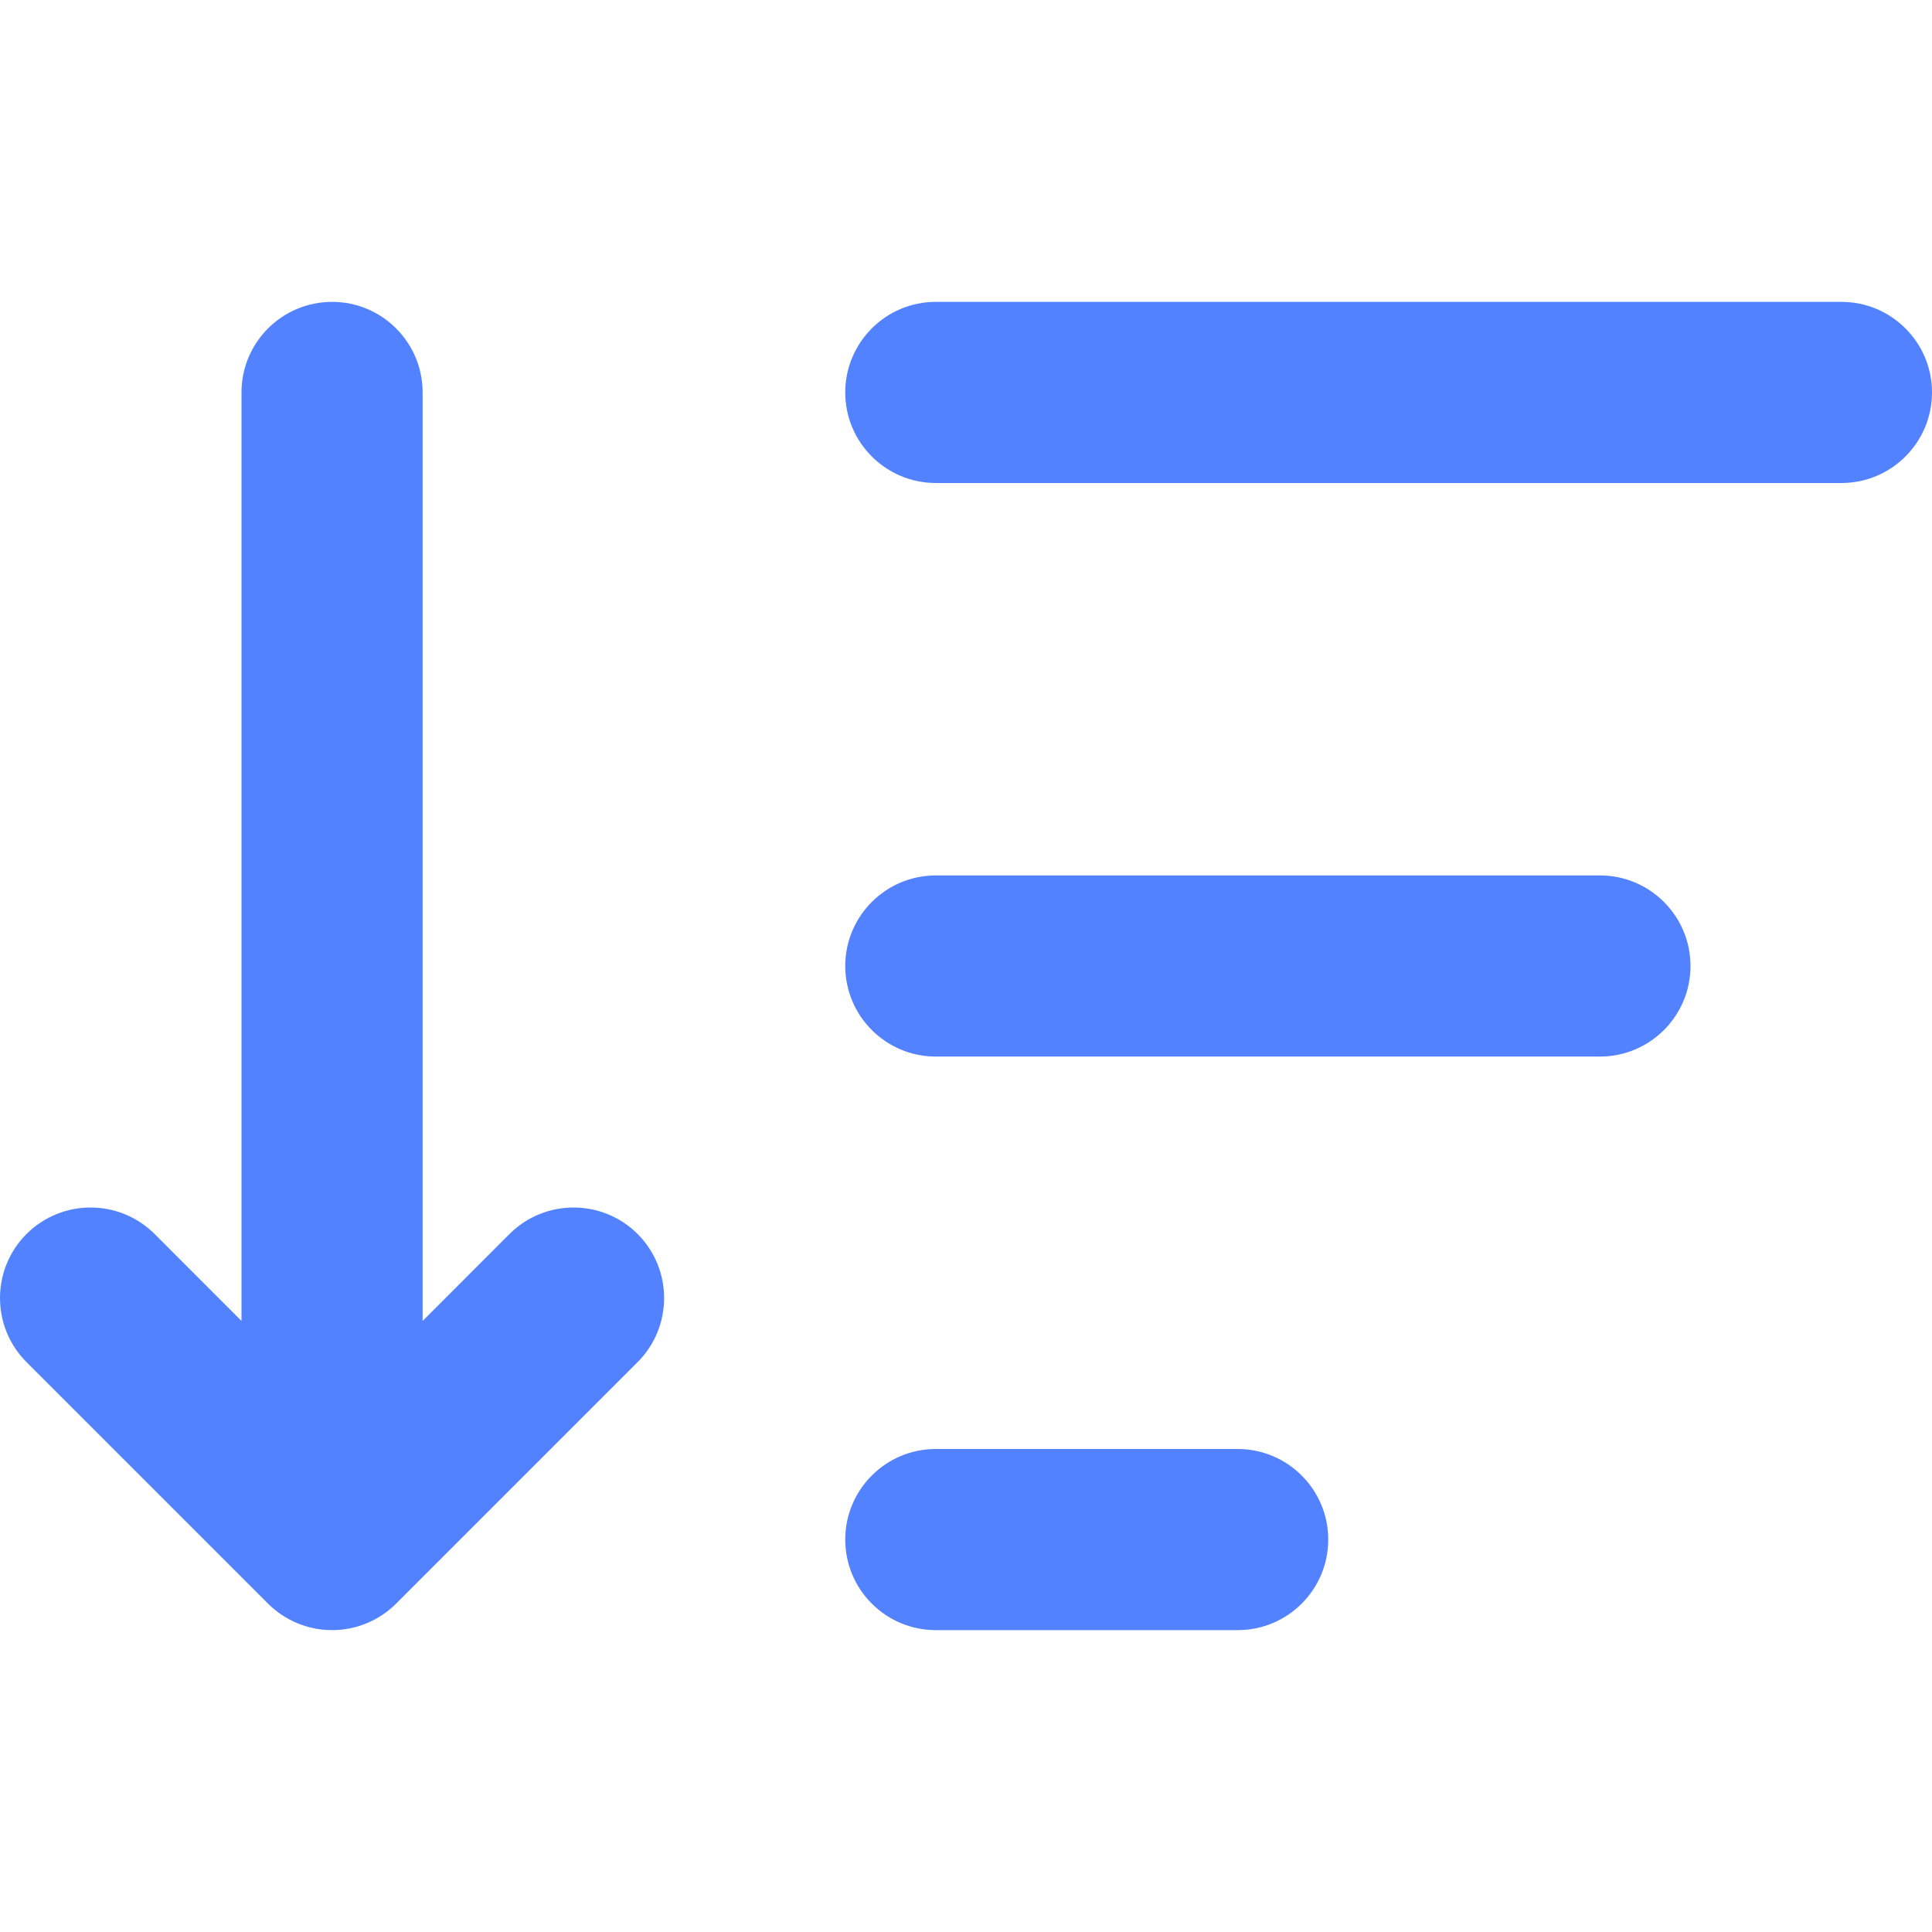 <svg width="32" height="32" viewBox="0 0 32 32" fill="none" xmlns="http://www.w3.org/2000/svg">
<path fill-rule="evenodd" clip-rule="evenodd" d="M4.439 26.561C4.721 26.842 5.102 27 5.5 27C5.898 27 6.279 26.842 6.561 26.561L10.561 22.561C11.146 21.975 11.146 21.025 10.561 20.439C9.975 19.854 9.025 19.854 8.439 20.439L7 21.879L7 6.5C7 5.672 6.328 5 5.5 5C4.672 5 4 5.672 4 6.5L4 21.879L2.561 20.439C1.975 19.854 1.025 19.854 0.439 20.439C-0.146 21.025 -0.146 21.975 0.439 22.561L4.439 26.561ZM14 6.5C14 5.672 14.672 5 15.5 5H30.5C31.328 5 32 5.672 32 6.5C32 7.328 31.328 8 30.5 8H15.5C14.672 8 14 7.328 14 6.5ZM15.5 14.5C14.672 14.5 14 15.172 14 16C14 16.828 14.672 17.5 15.5 17.5H26.5C27.328 17.5 28 16.828 28 16C28 15.172 27.328 14.5 26.5 14.5H15.5ZM15.5 24C14.672 24 14 24.672 14 25.5C14 26.328 14.672 27 15.5 27H20.5C21.328 27 22 26.328 22 25.5C22 24.672 21.328 24 20.5 24H15.5Z" fill="#5282FF"/>
</svg>
